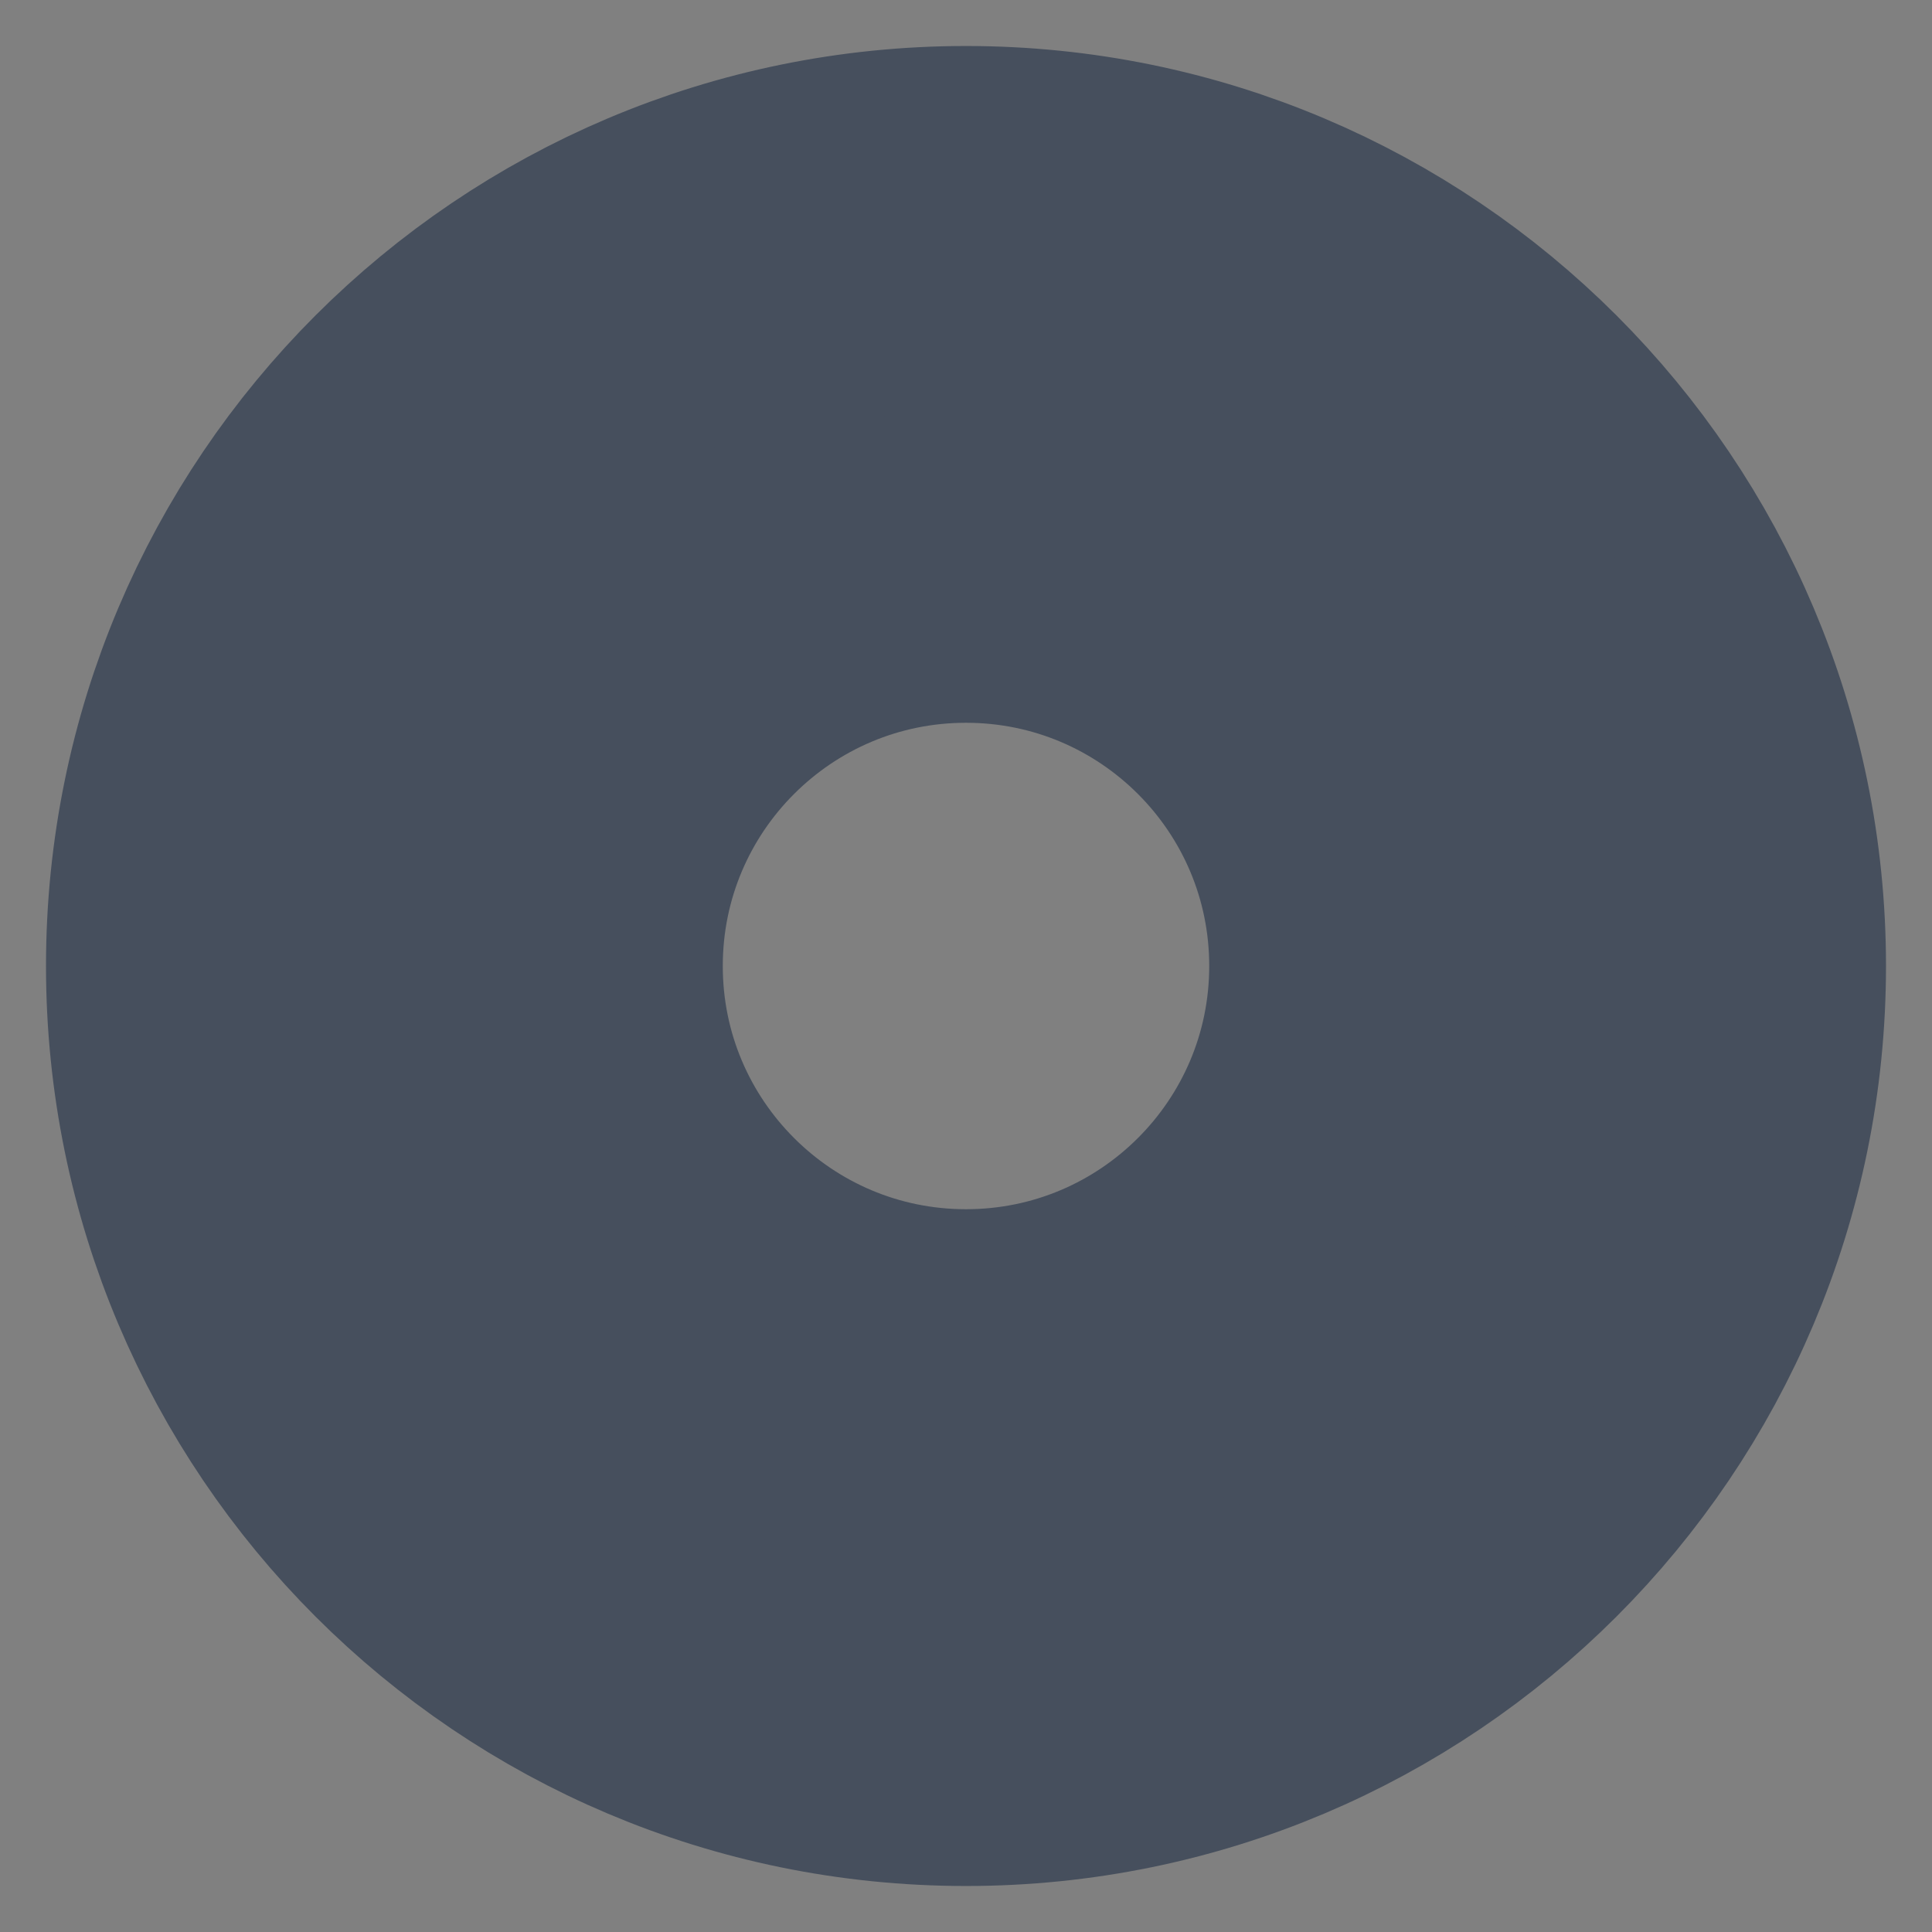 <!DOCTYPE svg PUBLIC "-//W3C//DTD SVG 1.1//EN" "http://www.w3.org/Graphics/SVG/1.1/DTD/svg11.dtd">
<!-- Uploaded to: SVG Repo, www.svgrepo.com for https://pdd-com.ru, Transformed by: SVG Repo Mixer Tools -->
<svg version="1.1" id="Layer_1" xmlns="http://www.w3.org/2000/svg" xmlns:xlink="http://www.w3.org/1999/xlink" viewBox="-66.56 -66.56 645.12 645.12" xml:space="preserve" fill="#f5efef" stroke="#f5efef" stroke-width="0.005" transform="rotate(0)">

<rect x="-66.56" y="-66.56" width="645.12" height="645.12" fill="#808080" stroke="none"/>

<g id="SVGRepo_bgCarrier" stroke-width="0"/>

<g id="SVGRepo_tracerCarrier" stroke-linecap="round" stroke-linejoin="round" stroke="#464f5d" stroke-width="102.4"> <g transform="translate(0 -1)"> <path style="fill:#464F5D;" d="M256,389.414c-73.128,0-132.414-59.286-132.414-132.414S182.872,124.586,256,124.586 S388.414,183.872,388.414,257S329.128,389.414,256,389.414 M256,1C114.617,1,0,115.617,0,257s114.617,256,256,256 s256-114.617,256-256S397.383,1,256,1"/> <path style="fill:#464f5d;" d="M212.233,76.577c-4.025,0-7.654-2.754-8.598-6.841c-1.095-4.749,1.871-9.498,6.621-10.593 c11.802-2.71,23.932-4.378,36.043-4.943c4.829-0.353,9.004,3.531,9.234,8.404s-3.531,9.004-8.404,9.234 c-11.07,0.512-22.14,2.03-32.9,4.52C213.557,76.507,212.886,76.577,212.233,76.577 M331.776,86.959 c-1.156,0-2.322-0.23-3.452-0.697c-10.161-4.326-20.807-7.742-31.629-10.169c-4.749-1.059-7.751-5.782-6.674-10.54 c1.059-4.749,5.773-7.742,10.54-6.682c11.855,2.657,23.517,6.409,34.666,11.132c4.484,1.907,6.577,7.097,4.67,11.573 C338.476,84.937,335.21,86.959,331.776,86.959 M134.532,114.28c-2.578,0-5.138-1.121-6.886-3.302 c-3.054-3.796-2.445-9.348,1.359-12.403c9.454-7.592,19.65-14.38,30.296-20.145c4.29-2.322,9.649-0.724,11.961,3.549 c2.331,4.29,0.742,9.649-3.549,11.97c-9.719,5.261-19.023,11.458-27.657,18.388C138.425,113.644,136.474,114.28,134.532,114.28 M401.814,137.55c-2.454,0-4.891-1.015-6.63-3.001c-7.309-8.298-15.413-15.996-24.09-22.881c-3.822-3.028-4.467-8.58-1.439-12.403 c3.037-3.814,8.598-4.467,12.403-1.43c9.507,7.539,18.379,15.969,26.386,25.062c3.213,3.655,2.86,9.234-0.803,12.456 C405.963,136.826,403.88,137.55,401.814,137.55 M80.79,181.952c-1.289,0-2.586-0.282-3.814-0.874 c-4.396-2.11-6.25-7.38-4.14-11.776c5.235-10.911,11.502-21.433,18.617-31.258c2.86-3.946,8.386-4.829,12.323-1.986 c3.955,2.86,4.838,8.377,1.977,12.332c-6.497,8.978-12.226,18.591-17.002,28.548C87.234,180.107,84.074,181.952,80.79,181.952 M443.048,213.449c-3.858,0-7.406-2.551-8.492-6.453c-2.975-10.655-6.947-21.098-11.785-31.047 c-2.136-4.378-0.318-9.666,4.07-11.802c4.378-2.127,9.666-0.3,11.794,4.078c5.314,10.893,9.666,22.343,12.924,34.013 c1.315,4.705-1.43,9.569-6.126,10.884C444.637,213.343,443.833,213.449,443.048,213.449 M61.793,266.026 c-4.873,0-8.828-3.761-8.828-8.642v-0.388c0-12.032,1.059-24.082,3.151-35.822c0.856-4.802,5.429-8.033,10.24-7.142 c4.802,0.856,7.998,5.438,7.142,10.24c-1.907,10.717-2.878,21.725-2.878,32.724C70.621,261.877,66.666,266.026,61.793,266.026 M447.135,300.489c-0.521,0-1.042-0.044-1.571-0.132c-4.802-0.865-7.989-5.464-7.124-10.258c1.951-10.84,2.94-21.981,2.94-33.103 c0-4.873,3.955-9.198,8.828-9.198c4.873,0,8.828,3.558,8.828,8.439v0.759c0,12.173-1.086,24.355-3.222,36.228 C455.044,297.497,451.319,300.489,447.135,300.489 M81.126,350.409c-3.275,0-6.418-1.836-7.945-4.979 c-5.288-10.911-9.613-22.36-12.853-34.039c-1.298-4.705,1.457-9.569,6.144-10.876c4.74-1.271,9.569,1.457,10.867,6.144 c2.966,10.655,6.903,21.116,11.732,31.064c2.127,4.387,0.291,9.675-4.096,11.794C83.73,350.118,82.423,350.409,81.126,350.409 M413.158,379.929c-1.792,0-3.611-0.547-5.182-1.686c-3.937-2.86-4.82-8.386-1.951-12.332c6.524-8.969,12.262-18.556,17.055-28.513 c2.119-4.396,7.398-6.268,11.785-4.114c4.396,2.11,6.241,7.389,4.122,11.785c-5.252,10.893-11.538,21.407-18.679,31.223 C418.578,378.675,415.885,379.929,413.158,379.929 M135.115,417.834c-1.933,0-3.866-0.627-5.491-1.924 c-9.481-7.539-18.335-15.987-26.324-25.097c-3.213-3.663-2.851-9.242,0.821-12.456c3.672-3.222,9.242-2.86,12.456,0.812 c7.3,8.324,15.386,16.04,24.046,22.934c3.814,3.037,4.44,8.589,1.404,12.403C140.288,416.695,137.71,417.834,135.115,417.834 M348.151,436.822c-3.134,0-6.179-1.686-7.777-4.643c-2.313-4.29-0.706-9.649,3.584-11.953c9.71-5.244,19.032-11.405,27.692-18.335 c3.814-3.046,9.357-2.428,12.412,1.386c3.046,3.796,2.419,9.357-1.386,12.403c-9.49,7.583-19.694,14.345-30.34,20.074 C351.003,436.487,349.572,436.822,348.151,436.822 M213.001,455.254c-0.644,0-1.298-0.062-1.951-0.212 c-11.82-2.675-23.473-6.435-34.648-11.202c-4.476-1.907-6.568-7.097-4.652-11.582c1.907-4.484,7.097-6.568,11.582-4.652 c10.187,4.343,20.815,7.777,31.603,10.214c4.758,1.077,7.742,5.8,6.674,10.549C220.681,452.474,217.035,455.254,213.001,455.254 M264.889,459.836c-4.687,0-8.598-3.69-8.81-8.43c-0.221-4.873,3.549-8.995,8.413-9.216c11.087-0.503,22.166-2.004,32.927-4.449 c4.749-1.112,9.481,1.898,10.567,6.638c1.086,4.758-1.889,9.49-6.647,10.567c-11.785,2.692-23.905,4.334-36.043,4.882 C265.163,459.836,265.022,459.836,264.889,459.836"/> </g> </g>

<g id="SVGRepo_iconCarrier"> <g transform="translate(0 -1)"> <path style="fill:#464F5D;" d="M256,389.414c-73.128,0-132.414-59.286-132.414-132.414S182.872,124.586,256,124.586 S388.414,183.872,388.414,257S329.128,389.414,256,389.414 M256,1C114.617,1,0,115.617,0,257s114.617,256,256,256 s256-114.617,256-256S397.383,1,256,1"/> <path style="fill:#464f5d;" d="M212.233,76.577c-4.025,0-7.654-2.754-8.598-6.841c-1.095-4.749,1.871-9.498,6.621-10.593 c11.802-2.71,23.932-4.378,36.043-4.943c4.829-0.353,9.004,3.531,9.234,8.404s-3.531,9.004-8.404,9.234 c-11.07,0.512-22.14,2.03-32.9,4.52C213.557,76.507,212.886,76.577,212.233,76.577 M331.776,86.959 c-1.156,0-2.322-0.23-3.452-0.697c-10.161-4.326-20.807-7.742-31.629-10.169c-4.749-1.059-7.751-5.782-6.674-10.54 c1.059-4.749,5.773-7.742,10.54-6.682c11.855,2.657,23.517,6.409,34.666,11.132c4.484,1.907,6.577,7.097,4.67,11.573 C338.476,84.937,335.21,86.959,331.776,86.959 M134.532,114.28c-2.578,0-5.138-1.121-6.886-3.302 c-3.054-3.796-2.445-9.348,1.359-12.403c9.454-7.592,19.65-14.38,30.296-20.145c4.29-2.322,9.649-0.724,11.961,3.549 c2.331,4.29,0.742,9.649-3.549,11.97c-9.719,5.261-19.023,11.458-27.657,18.388C138.425,113.644,136.474,114.28,134.532,114.28 M401.814,137.55c-2.454,0-4.891-1.015-6.63-3.001c-7.309-8.298-15.413-15.996-24.09-22.881c-3.822-3.028-4.467-8.58-1.439-12.403 c3.037-3.814,8.598-4.467,12.403-1.43c9.507,7.539,18.379,15.969,26.386,25.062c3.213,3.655,2.86,9.234-0.803,12.456 C405.963,136.826,403.88,137.55,401.814,137.55 M80.79,181.952c-1.289,0-2.586-0.282-3.814-0.874 c-4.396-2.11-6.25-7.38-4.14-11.776c5.235-10.911,11.502-21.433,18.617-31.258c2.86-3.946,8.386-4.829,12.323-1.986 c3.955,2.86,4.838,8.377,1.977,12.332c-6.497,8.978-12.226,18.591-17.002,28.548C87.234,180.107,84.074,181.952,80.79,181.952 M443.048,213.449c-3.858,0-7.406-2.551-8.492-6.453c-2.975-10.655-6.947-21.098-11.785-31.047 c-2.136-4.378-0.318-9.666,4.07-11.802c4.378-2.127,9.666-0.3,11.794,4.078c5.314,10.893,9.666,22.343,12.924,34.013 c1.315,4.705-1.43,9.569-6.126,10.884C444.637,213.343,443.833,213.449,443.048,213.449 M61.793,266.026 c-4.873,0-8.828-3.761-8.828-8.642v-0.388c0-12.032,1.059-24.082,3.151-35.822c0.856-4.802,5.429-8.033,10.24-7.142 c4.802,0.856,7.998,5.438,7.142,10.24c-1.907,10.717-2.878,21.725-2.878,32.724C70.621,261.877,66.666,266.026,61.793,266.026 M447.135,300.489c-0.521,0-1.042-0.044-1.571-0.132c-4.802-0.865-7.989-5.464-7.124-10.258c1.951-10.84,2.94-21.981,2.94-33.103 c0-4.873,3.955-9.198,8.828-9.198c4.873,0,8.828,3.558,8.828,8.439v0.759c0,12.173-1.086,24.355-3.222,36.228 C455.044,297.497,451.319,300.489,447.135,300.489 M81.126,350.409c-3.275,0-6.418-1.836-7.945-4.979 c-5.288-10.911-9.613-22.36-12.853-34.039c-1.298-4.705,1.457-9.569,6.144-10.876c4.74-1.271,9.569,1.457,10.867,6.144 c2.966,10.655,6.903,21.116,11.732,31.064c2.127,4.387,0.291,9.675-4.096,11.794C83.73,350.118,82.423,350.409,81.126,350.409 M413.158,379.929c-1.792,0-3.611-0.547-5.182-1.686c-3.937-2.86-4.82-8.386-1.951-12.332c6.524-8.969,12.262-18.556,17.055-28.513 c2.119-4.396,7.398-6.268,11.785-4.114c4.396,2.11,6.241,7.389,4.122,11.785c-5.252,10.893-11.538,21.407-18.679,31.223 C418.578,378.675,415.885,379.929,413.158,379.929 M135.115,417.834c-1.933,0-3.866-0.627-5.491-1.924 c-9.481-7.539-18.335-15.987-26.324-25.097c-3.213-3.663-2.851-9.242,0.821-12.456c3.672-3.222,9.242-2.86,12.456,0.812 c7.3,8.324,15.386,16.04,24.046,22.934c3.814,3.037,4.44,8.589,1.404,12.403C140.288,416.695,137.71,417.834,135.115,417.834 M348.151,436.822c-3.134,0-6.179-1.686-7.777-4.643c-2.313-4.29-0.706-9.649,3.584-11.953c9.71-5.244,19.032-11.405,27.692-18.335 c3.814-3.046,9.357-2.428,12.412,1.386c3.046,3.796,2.419,9.357-1.386,12.403c-9.49,7.583-19.694,14.345-30.34,20.074 C351.003,436.487,349.572,436.822,348.151,436.822 M213.001,455.254c-0.644,0-1.298-0.062-1.951-0.212 c-11.82-2.675-23.473-6.435-34.648-11.202c-4.476-1.907-6.568-7.097-4.652-11.582c1.907-4.484,7.097-6.568,11.582-4.652 c10.187,4.343,20.815,7.777,31.603,10.214c4.758,1.077,7.742,5.8,6.674,10.549C220.681,452.474,217.035,455.254,213.001,455.254 M264.889,459.836c-4.687,0-8.598-3.69-8.81-8.43c-0.221-4.873,3.549-8.995,8.413-9.216c11.087-0.503,22.166-2.004,32.927-4.449 c4.749-1.112,9.481,1.898,10.567,6.638c1.086,4.758-1.889,9.49-6.647,10.567c-11.785,2.692-23.905,4.334-36.043,4.882 C265.163,459.836,265.022,459.836,264.889,459.836"/> </g> </g>

</svg>